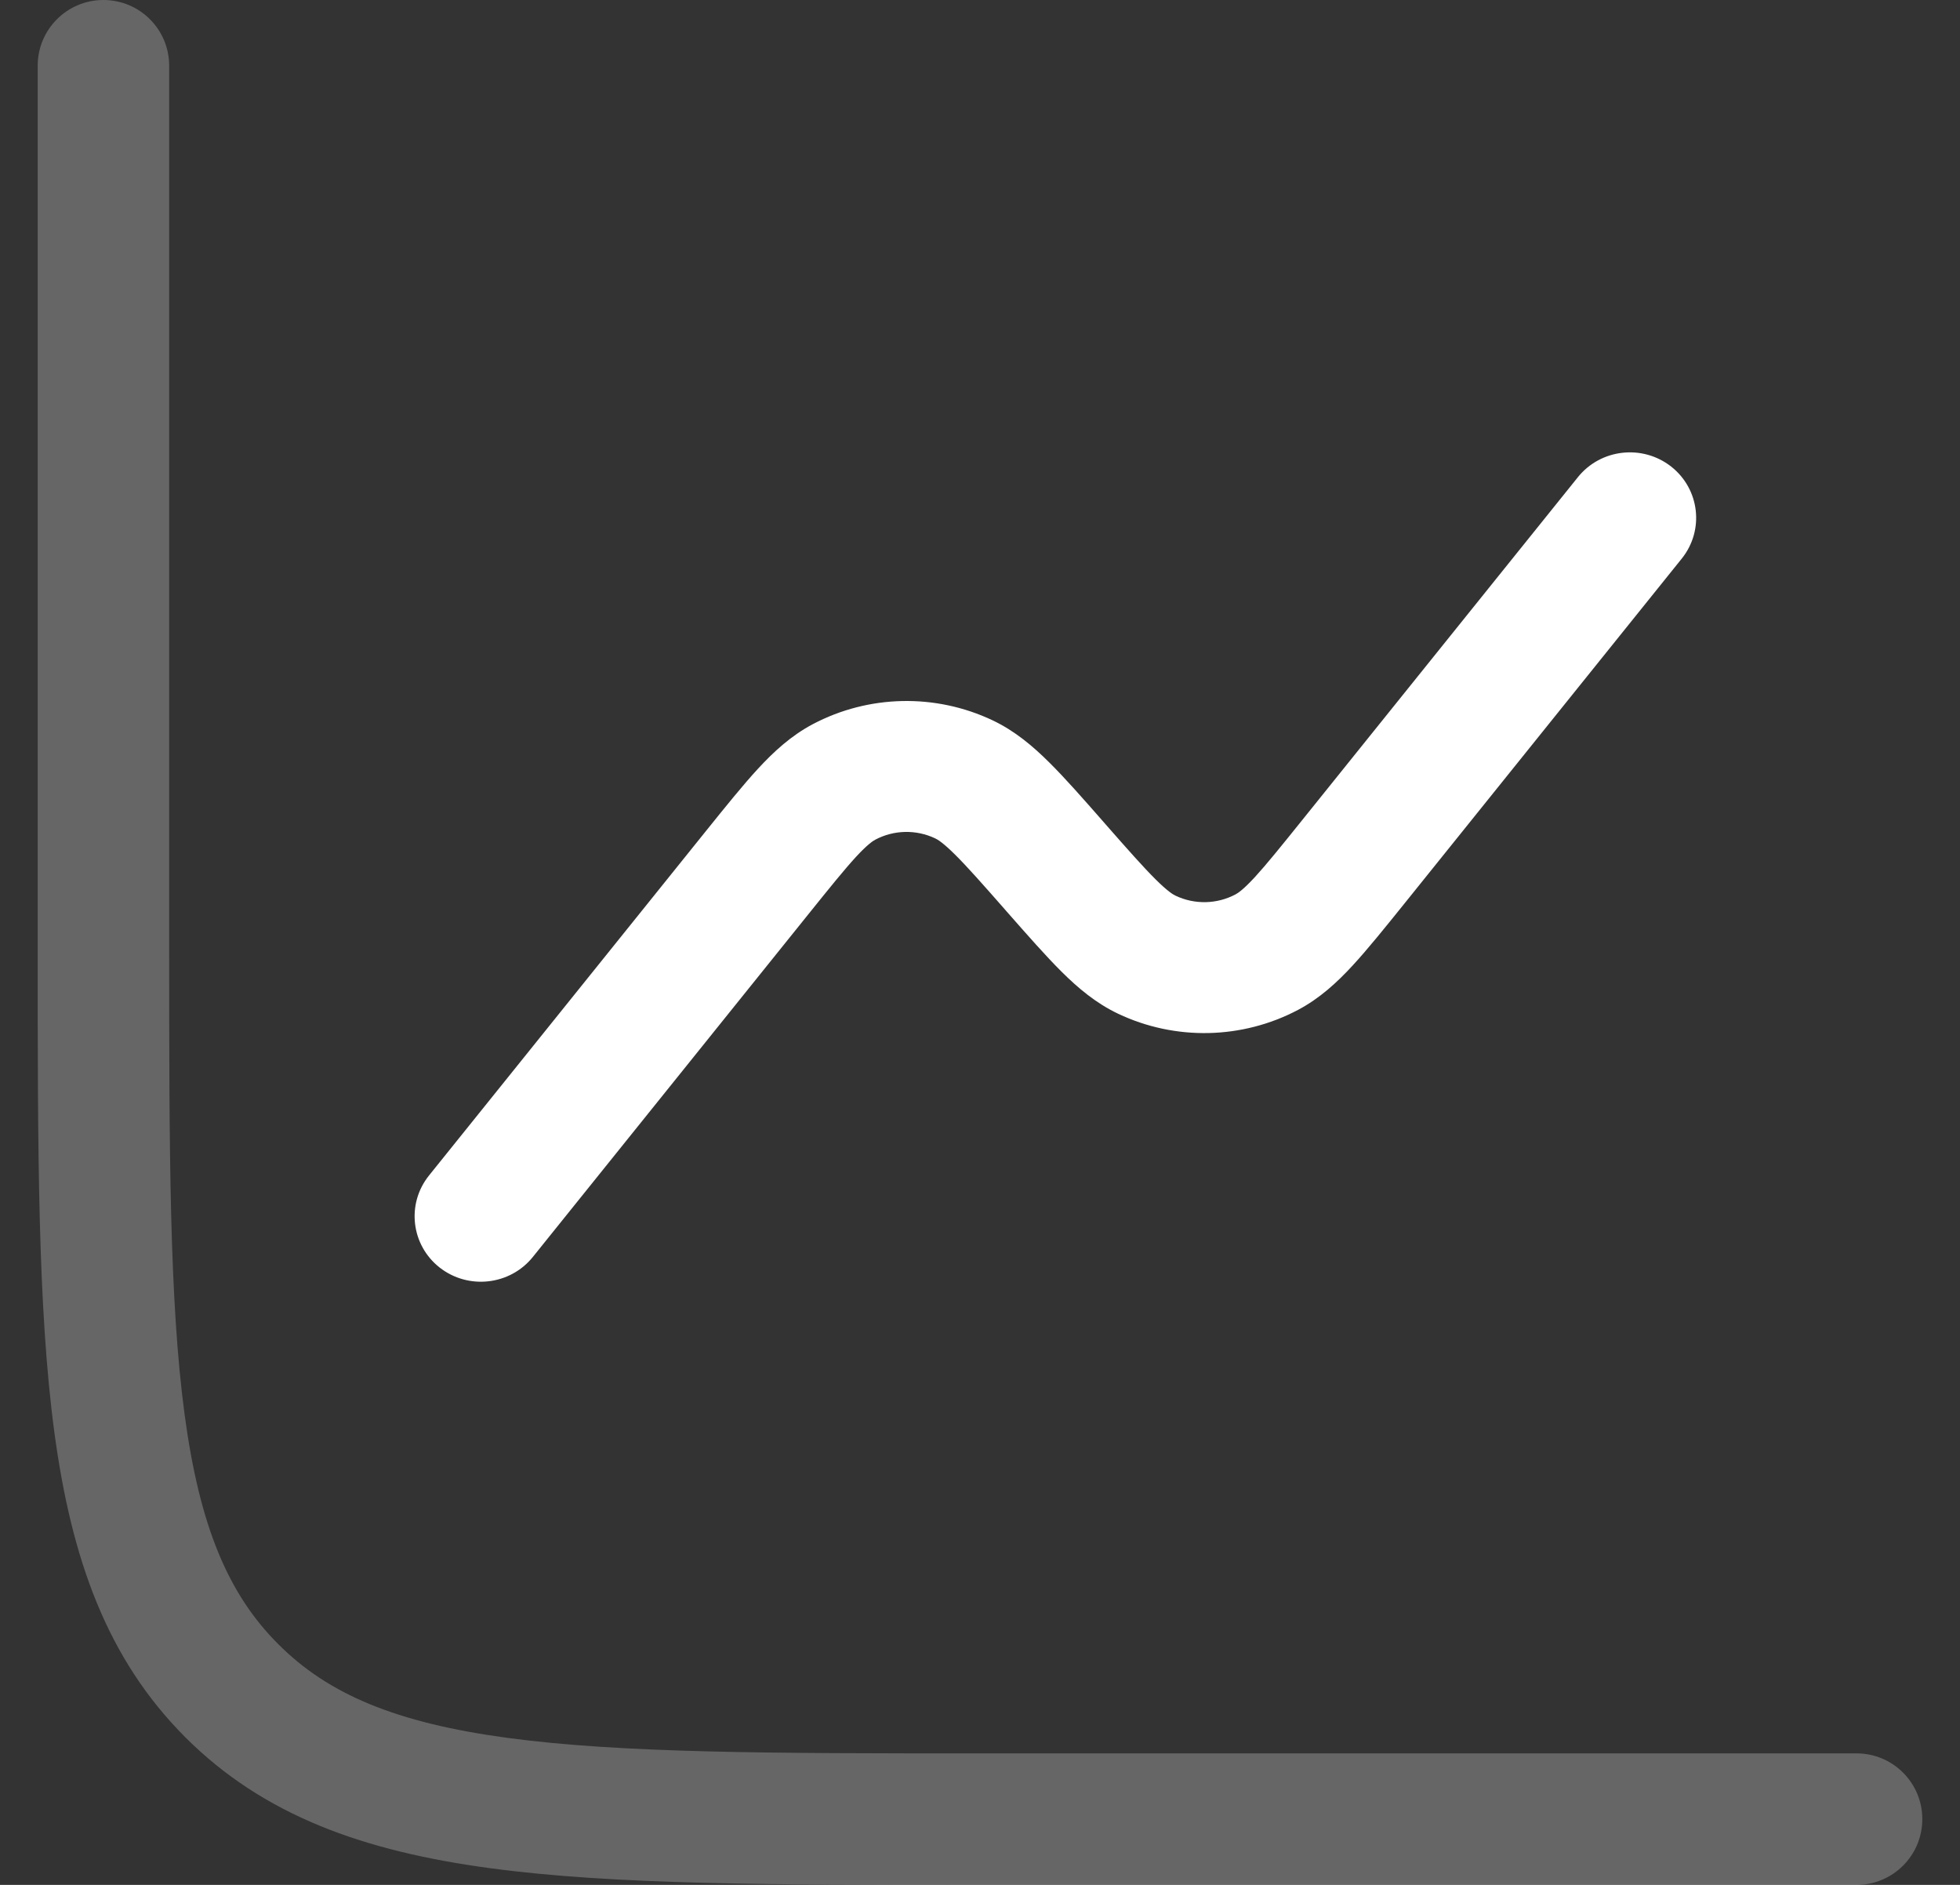 <svg width="26" height="25" viewBox="0 0 26 25" fill="none" xmlns="http://www.w3.org/2000/svg">
<rect x="0" y="0" width="26" height="25" fill="#333333" stroke="none"/>
<g clip-path="url(#clip0_1304_208)">
<path opacity="0.5" d="M2.244 0.872C2.244 0.39 1.854 0 1.372 0C0.89 0 0.5 0.39 0.5 0.872V12.567C0.5 15.251 0.5 17.354 0.721 18.996C0.947 20.676 1.418 22.001 2.458 23.042C3.499 24.082 4.824 24.553 6.504 24.779C8.146 25 10.249 25 12.933 25H24.628C25.11 25 25.5 24.61 25.5 24.128C25.5 23.646 25.11 23.256 24.628 23.256H13C10.235 23.256 8.248 23.254 6.737 23.051C5.25 22.851 4.354 22.471 3.692 21.808C3.029 21.146 2.649 20.25 2.449 18.763C2.246 17.252 2.244 15.265 2.244 12.5V0.872Z" fill="white" fill-opacity="0.5"/>
<path d="M22.309 7.409C22.611 7.033 22.548 6.487 22.168 6.188C21.787 5.89 21.234 5.953 20.932 6.328L17.276 10.875C16.989 11.232 16.8 11.466 16.645 11.635C16.493 11.799 16.422 11.846 16.389 11.863C16.142 11.994 15.847 12 15.594 11.88C15.561 11.865 15.488 11.821 15.329 11.663C15.166 11.501 14.967 11.276 14.664 10.931L14.645 10.909C14.367 10.592 14.129 10.321 13.919 10.113C13.701 9.896 13.462 9.694 13.167 9.554C12.409 9.195 11.523 9.214 10.782 9.605C10.493 9.758 10.264 9.97 10.055 10.196C9.855 10.413 9.629 10.694 9.364 11.023L5.691 15.591C5.389 15.967 5.452 16.513 5.832 16.812C6.213 17.11 6.766 17.047 7.068 16.672L10.724 12.125C11.011 11.768 11.2 11.534 11.355 11.365C11.507 11.201 11.579 11.154 11.611 11.137C11.858 11.006 12.153 11 12.406 11.12C12.439 11.135 12.512 11.179 12.671 11.337C12.834 11.499 13.033 11.724 13.336 12.069L13.355 12.091C13.634 12.408 13.872 12.679 14.081 12.887C14.299 13.104 14.538 13.306 14.833 13.446C15.591 13.805 16.477 13.786 17.218 13.395C17.507 13.242 17.737 13.03 17.945 12.804C18.145 12.587 18.371 12.306 18.636 11.977L22.309 7.409Z" fill="white"/>
</g>
<defs>
<clipPath id="clip0_1304_208">
<rect width="25" height="25" fill="white" transform="translate(0.5)"/>
</clipPath>
</defs>
</svg>
